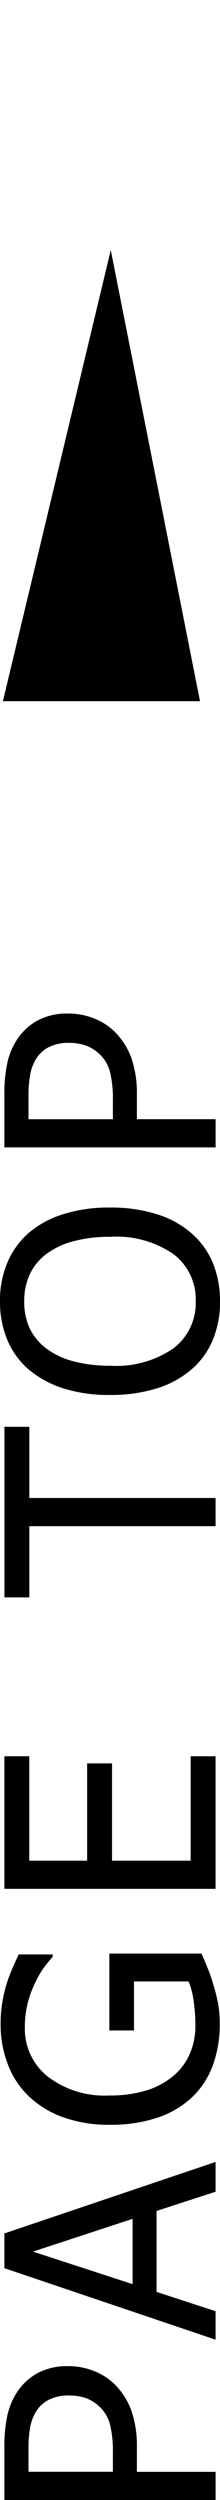 <svg version="1.1" id="レイヤー_1" xmlns="http://www.w3.org/2000/svg" xmlns:xlink="http://www.w3.org/1999/xlink" x="0px"
	 y="0px" width="10.604px" height="120px" viewBox="0 -12.002 10.604 120" enable-background="new 0 -12.002 10.604 120"
	 xml:space="preserve">
<g id="グループ_1281" transform="translate(-1384.109 -1850.291)">
	<g class="cursor">
		<path id="パス_7055" d="M1389.448,1850.291l4.301,21.655h-9.5L1389.448,1850.291z"/>
	</g>
	<path id="パス_7064" d="M1387.391,1951.862c0.43-0.002,0.855,0.079,1.254,0.238c0.377,0.146,0.721,0.368,1.008,0.652
		c0.348,0.352,0.615,0.773,0.786,1.237c0.194,0.579,0.285,1.188,0.268,1.8v1.148h3.794v1.354h-10.18v-2.557
		c-0.009-0.518,0.042-1.033,0.15-1.539c0.09-0.4,0.255-0.78,0.485-1.12c0.252-0.372,0.591-0.677,0.987-0.89
		C1386.392,1951.96,1386.889,1951.849,1387.391,1951.862z M1387.425,1953.271c-0.315-0.007-0.628,0.055-0.916,0.182
		c-0.259,0.119-0.479,0.31-0.636,0.548c-0.147,0.229-0.249,0.482-0.301,0.749c-0.064,0.351-0.095,0.707-0.089,1.063v1.121h4.067
		v-0.923c0.011-0.446-0.034-0.892-0.133-1.325c-0.078-0.319-0.243-0.61-0.476-0.842c-0.19-0.191-0.418-0.34-0.67-0.438
		c-0.272-0.096-0.56-0.141-0.848-0.133V1953.271z M1394.5,1950.593l-10.18-3.432v-1.668l10.18-3.432v1.43l-2.845,0.923v3.886
		l2.845,0.926V1950.593z M1390.5,1944.793l-4.801,1.572l4.801,1.562V1944.793z M1394.7,1935.442c0.008,0.672-0.104,1.34-0.329,1.973
		c-0.211,0.583-0.553,1.109-1,1.538c-0.479,0.444-1.049,0.78-1.671,0.983c-0.742,0.24-1.52,0.355-2.3,0.342
		c-0.747,0.012-1.491-0.105-2.2-0.344c-0.617-0.211-1.184-0.548-1.665-0.988c-0.455-0.426-0.809-0.949-1.034-1.531
		c-0.247-0.634-0.37-1.309-0.362-1.989c-0.001-0.329,0.024-0.658,0.075-0.983c0.048-0.305,0.116-0.605,0.205-0.9
		c0.08-0.26,0.175-0.514,0.283-0.762c0.121-0.28,0.225-0.507,0.312-0.68h1.634v0.115c-0.15,0.169-0.293,0.344-0.427,0.523
		c-0.169,0.239-0.314,0.494-0.435,0.762c-0.146,0.301-0.261,0.617-0.342,0.943c-0.094,0.375-0.14,0.761-0.137,1.147
		c-0.026,0.923,0.384,1.803,1.107,2.375c0.845,0.639,1.888,0.96,2.945,0.906c0.605,0.011,1.21-0.069,1.791-0.239
		c0.476-0.141,0.918-0.375,1.3-0.689c0.345-0.285,0.619-0.647,0.801-1.057c0.189-0.438,0.284-0.912,0.276-1.391
		c0-0.383-0.027-0.764-0.082-1.143c-0.041-0.326-0.124-0.648-0.246-0.955h-2.631v2.353h-1.188v-3.69h4.442
		c0.078,0.173,0.176,0.404,0.294,0.693c0.11,0.264,0.203,0.535,0.28,0.811c0.092,0.295,0.167,0.596,0.227,0.899
		c0.055,0.321,0.08,0.647,0.076,0.974V1935.442z M1394.5,1928.953h-10.18v-6.364h1.2v5.012h2.789v-4.67h1.2v4.67h3.79v-5.012h1.2
		V1928.953z M1394.5,1911.545h-8.977v3.418h-1.2v-8.188h1.2v3.418h8.977V1911.545z M1385.49,1897.471
		c0.487-0.409,1.053-0.715,1.661-0.9c0.733-0.225,1.497-0.333,2.264-0.321c0.756-0.01,1.51,0.096,2.234,0.314
		c0.616,0.183,1.187,0.492,1.675,0.909c0.46,0.394,0.819,0.891,1.051,1.451c0.23,0.582,0.346,1.203,0.338,1.829
		c0.01,0.637-0.109,1.269-0.35,1.859c-0.23,0.549-0.586,1.036-1.039,1.422c-0.488,0.411-1.056,0.717-1.668,0.9
		c-0.727,0.219-1.482,0.324-2.241,0.313c-0.765,0.014-1.525-0.094-2.257-0.317c-0.609-0.192-1.176-0.5-1.668-0.907
		c-0.447-0.387-0.8-0.872-1.028-1.418c-0.242-0.588-0.361-1.22-0.353-1.856c-0.01-0.643,0.113-1.28,0.362-1.873
		C1384.702,1898.338,1385.049,1897.857,1385.49,1897.471z M1389.414,1897.656c-0.604-0.009-1.207,0.064-1.791,0.219
		c-0.467,0.12-0.905,0.329-1.292,0.615c-0.34,0.254-0.611,0.589-0.79,0.974c-0.181,0.403-0.271,0.841-0.264,1.282
		c-0.01,0.443,0.077,0.883,0.256,1.289c0.186,0.384,0.46,0.718,0.801,0.974c0.39,0.291,0.834,0.501,1.306,0.619
		c0.58,0.15,1.178,0.223,1.777,0.215c1.086,0.071,2.165-0.226,3.063-0.843c0.697-0.536,1.093-1.375,1.063-2.254
		c0.03-0.879-0.365-1.718-1.063-2.253C1391.58,1897.878,1390.501,1897.584,1389.414,1897.656z M1387.391,1886.938
		c0.43-0.002,0.854,0.078,1.254,0.236c0.377,0.146,0.721,0.369,1.008,0.653c0.348,0.352,0.615,0.773,0.786,1.237
		c0.194,0.58,0.285,1.189,0.268,1.8v1.146h3.794v1.354h-10.18v-2.557c-0.009-0.517,0.042-1.033,0.15-1.538
		c0.09-0.401,0.255-0.781,0.485-1.121c0.252-0.372,0.591-0.677,0.987-0.889C1386.392,1887.033,1386.889,1886.923,1387.391,1886.938z
		 M1387.425,1888.346c-0.315-0.007-0.628,0.054-0.916,0.181c-0.26,0.121-0.479,0.311-0.636,0.55
		c-0.147,0.228-0.249,0.482-0.301,0.749c-0.064,0.35-0.095,0.707-0.089,1.063v1.122h4.067v-0.923
		c0.011-0.446-0.034-0.891-0.133-1.326c-0.078-0.319-0.243-0.61-0.476-0.841c-0.19-0.191-0.418-0.34-0.67-0.438
		C1388,1888.387,1387.713,1888.341,1387.425,1888.346L1387.425,1888.346z"/>
</g>
</svg>
